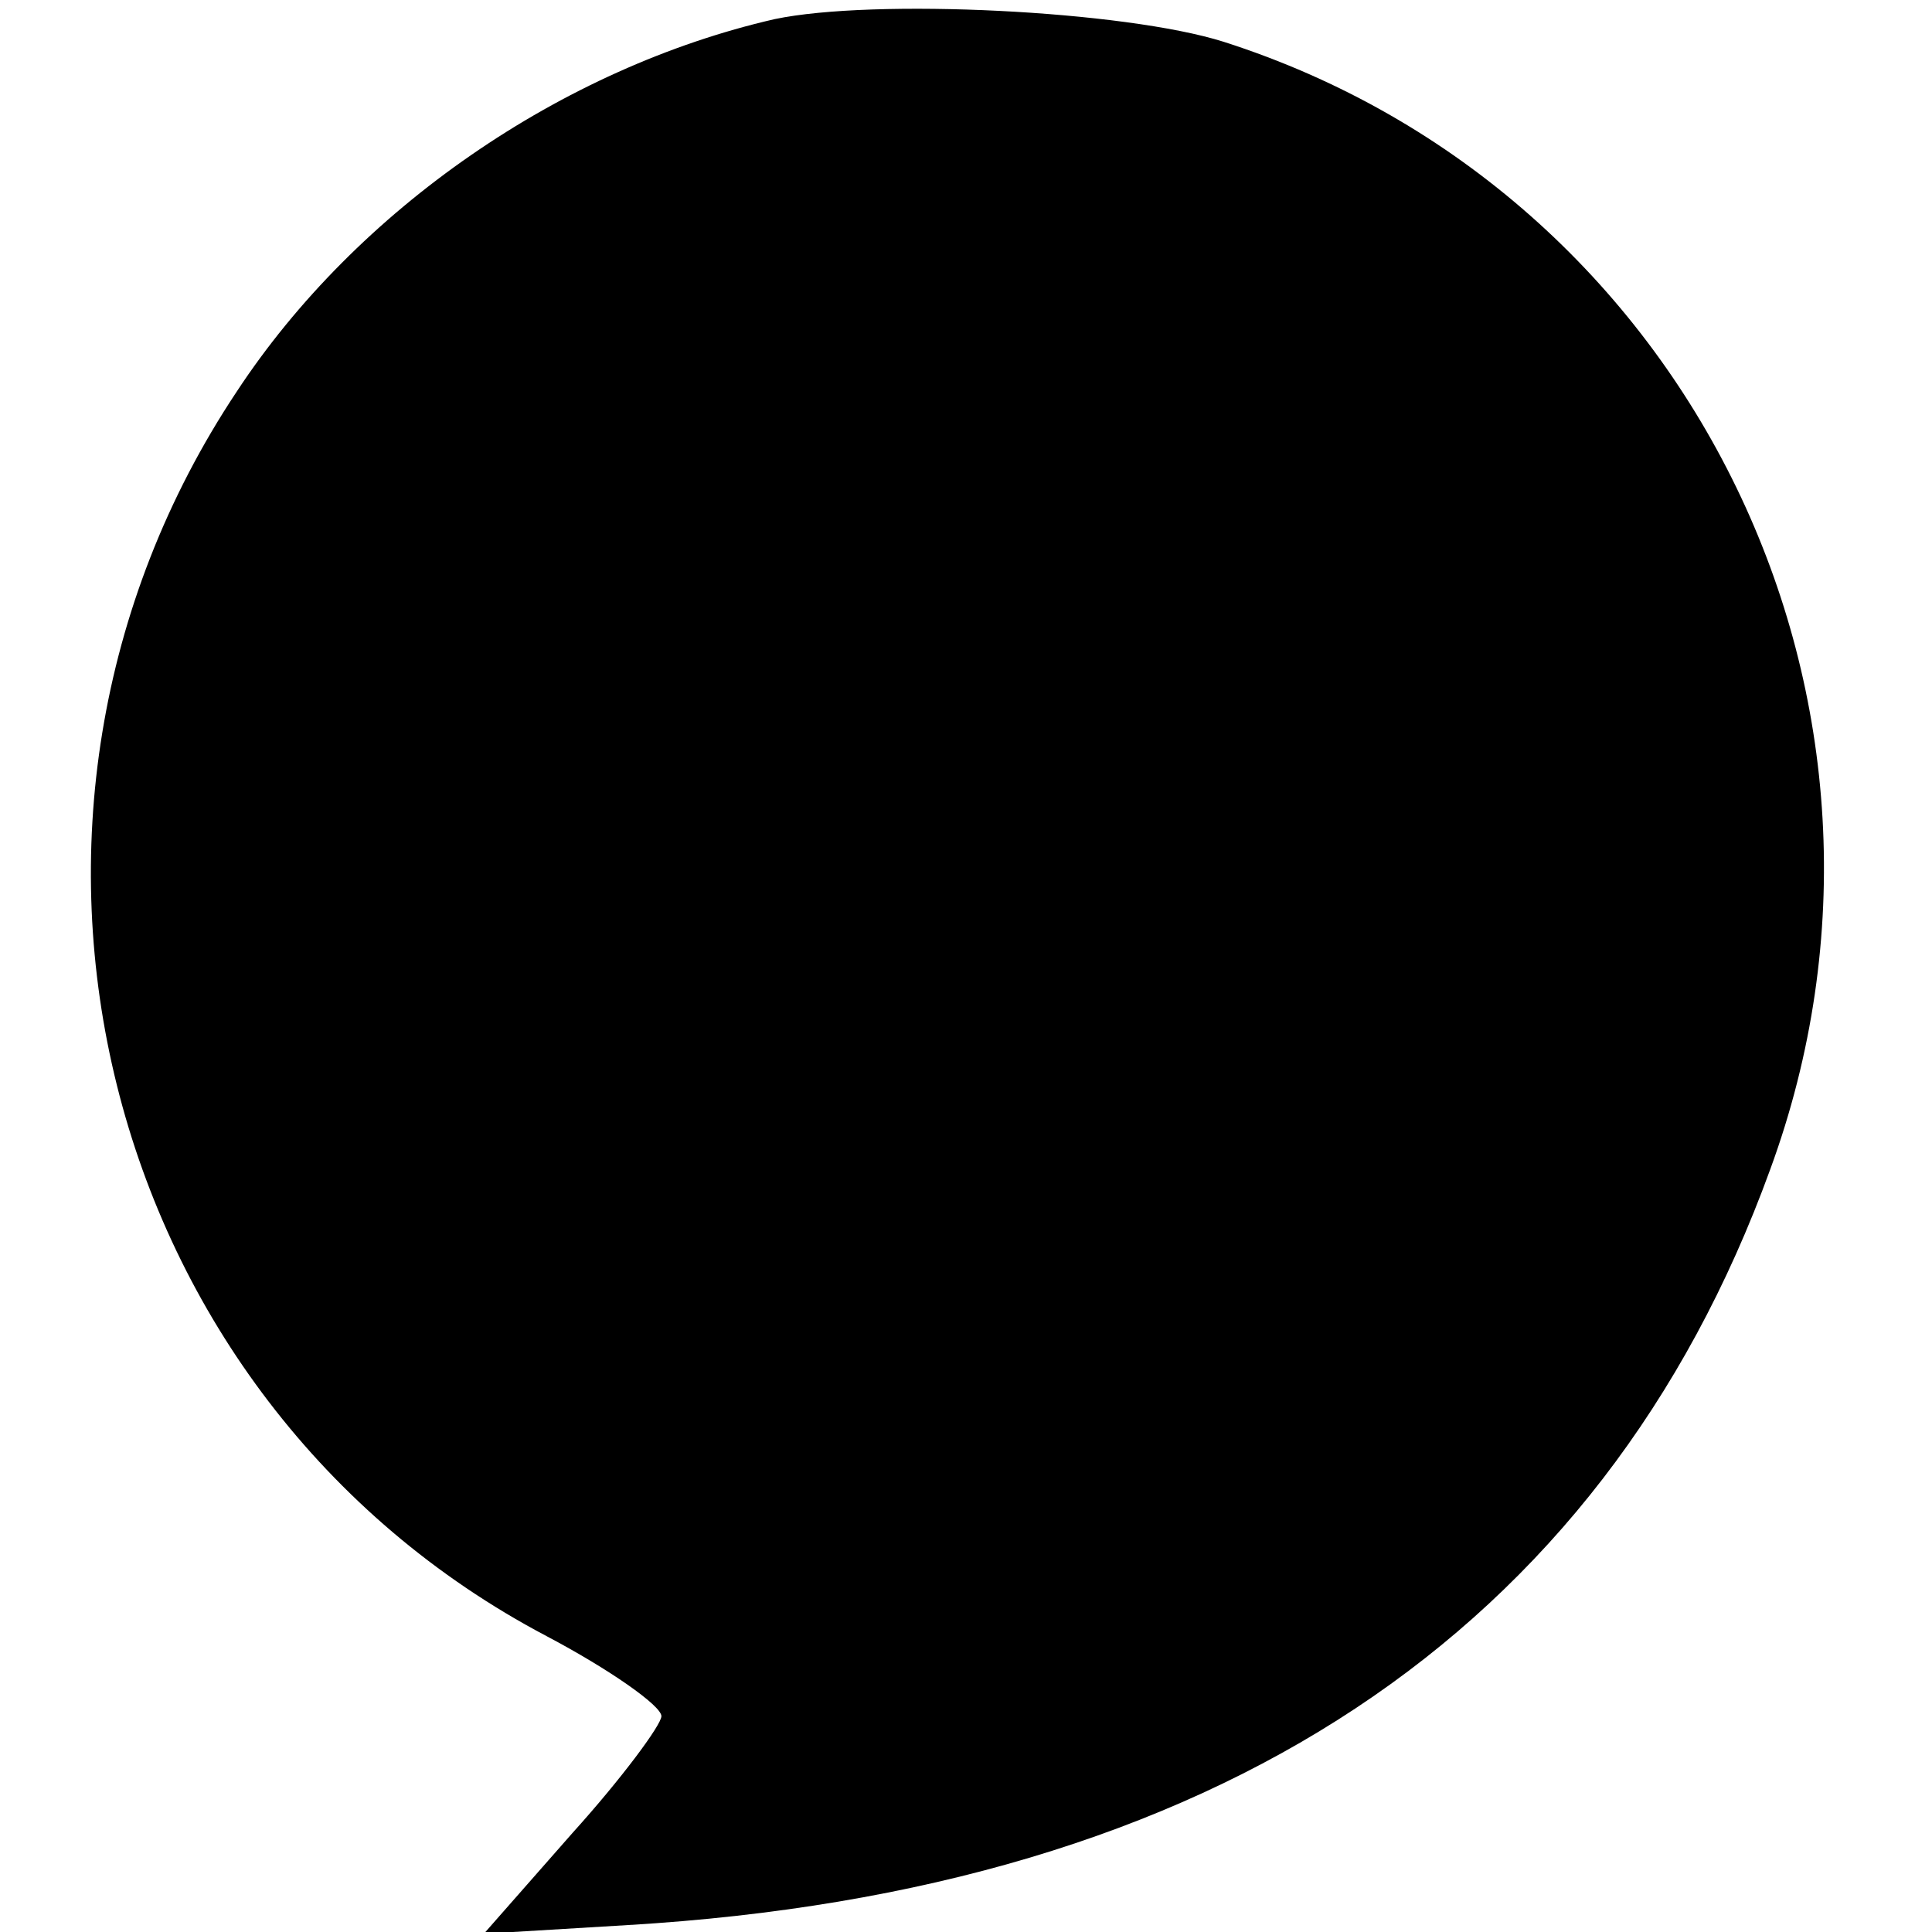 <svg version="1.0" xmlns="http://www.w3.org/2000/svg" width="111pt" height="111pt" viewBox="0 0 111 111"><g transform="translate(0,111) scale(0.1,-0.1)" fill="#000" stroke="none"><path d="M445 1099c-122-28-240-109-309-214-163-245-80-579 178-715 36-19 66-40 66-46 0-5-23-36-51-67L278-1l83 5c336 20 559 167 656 434 98 267-45 562-314 648-57 18-201 25-258 13z"/></g></svg>